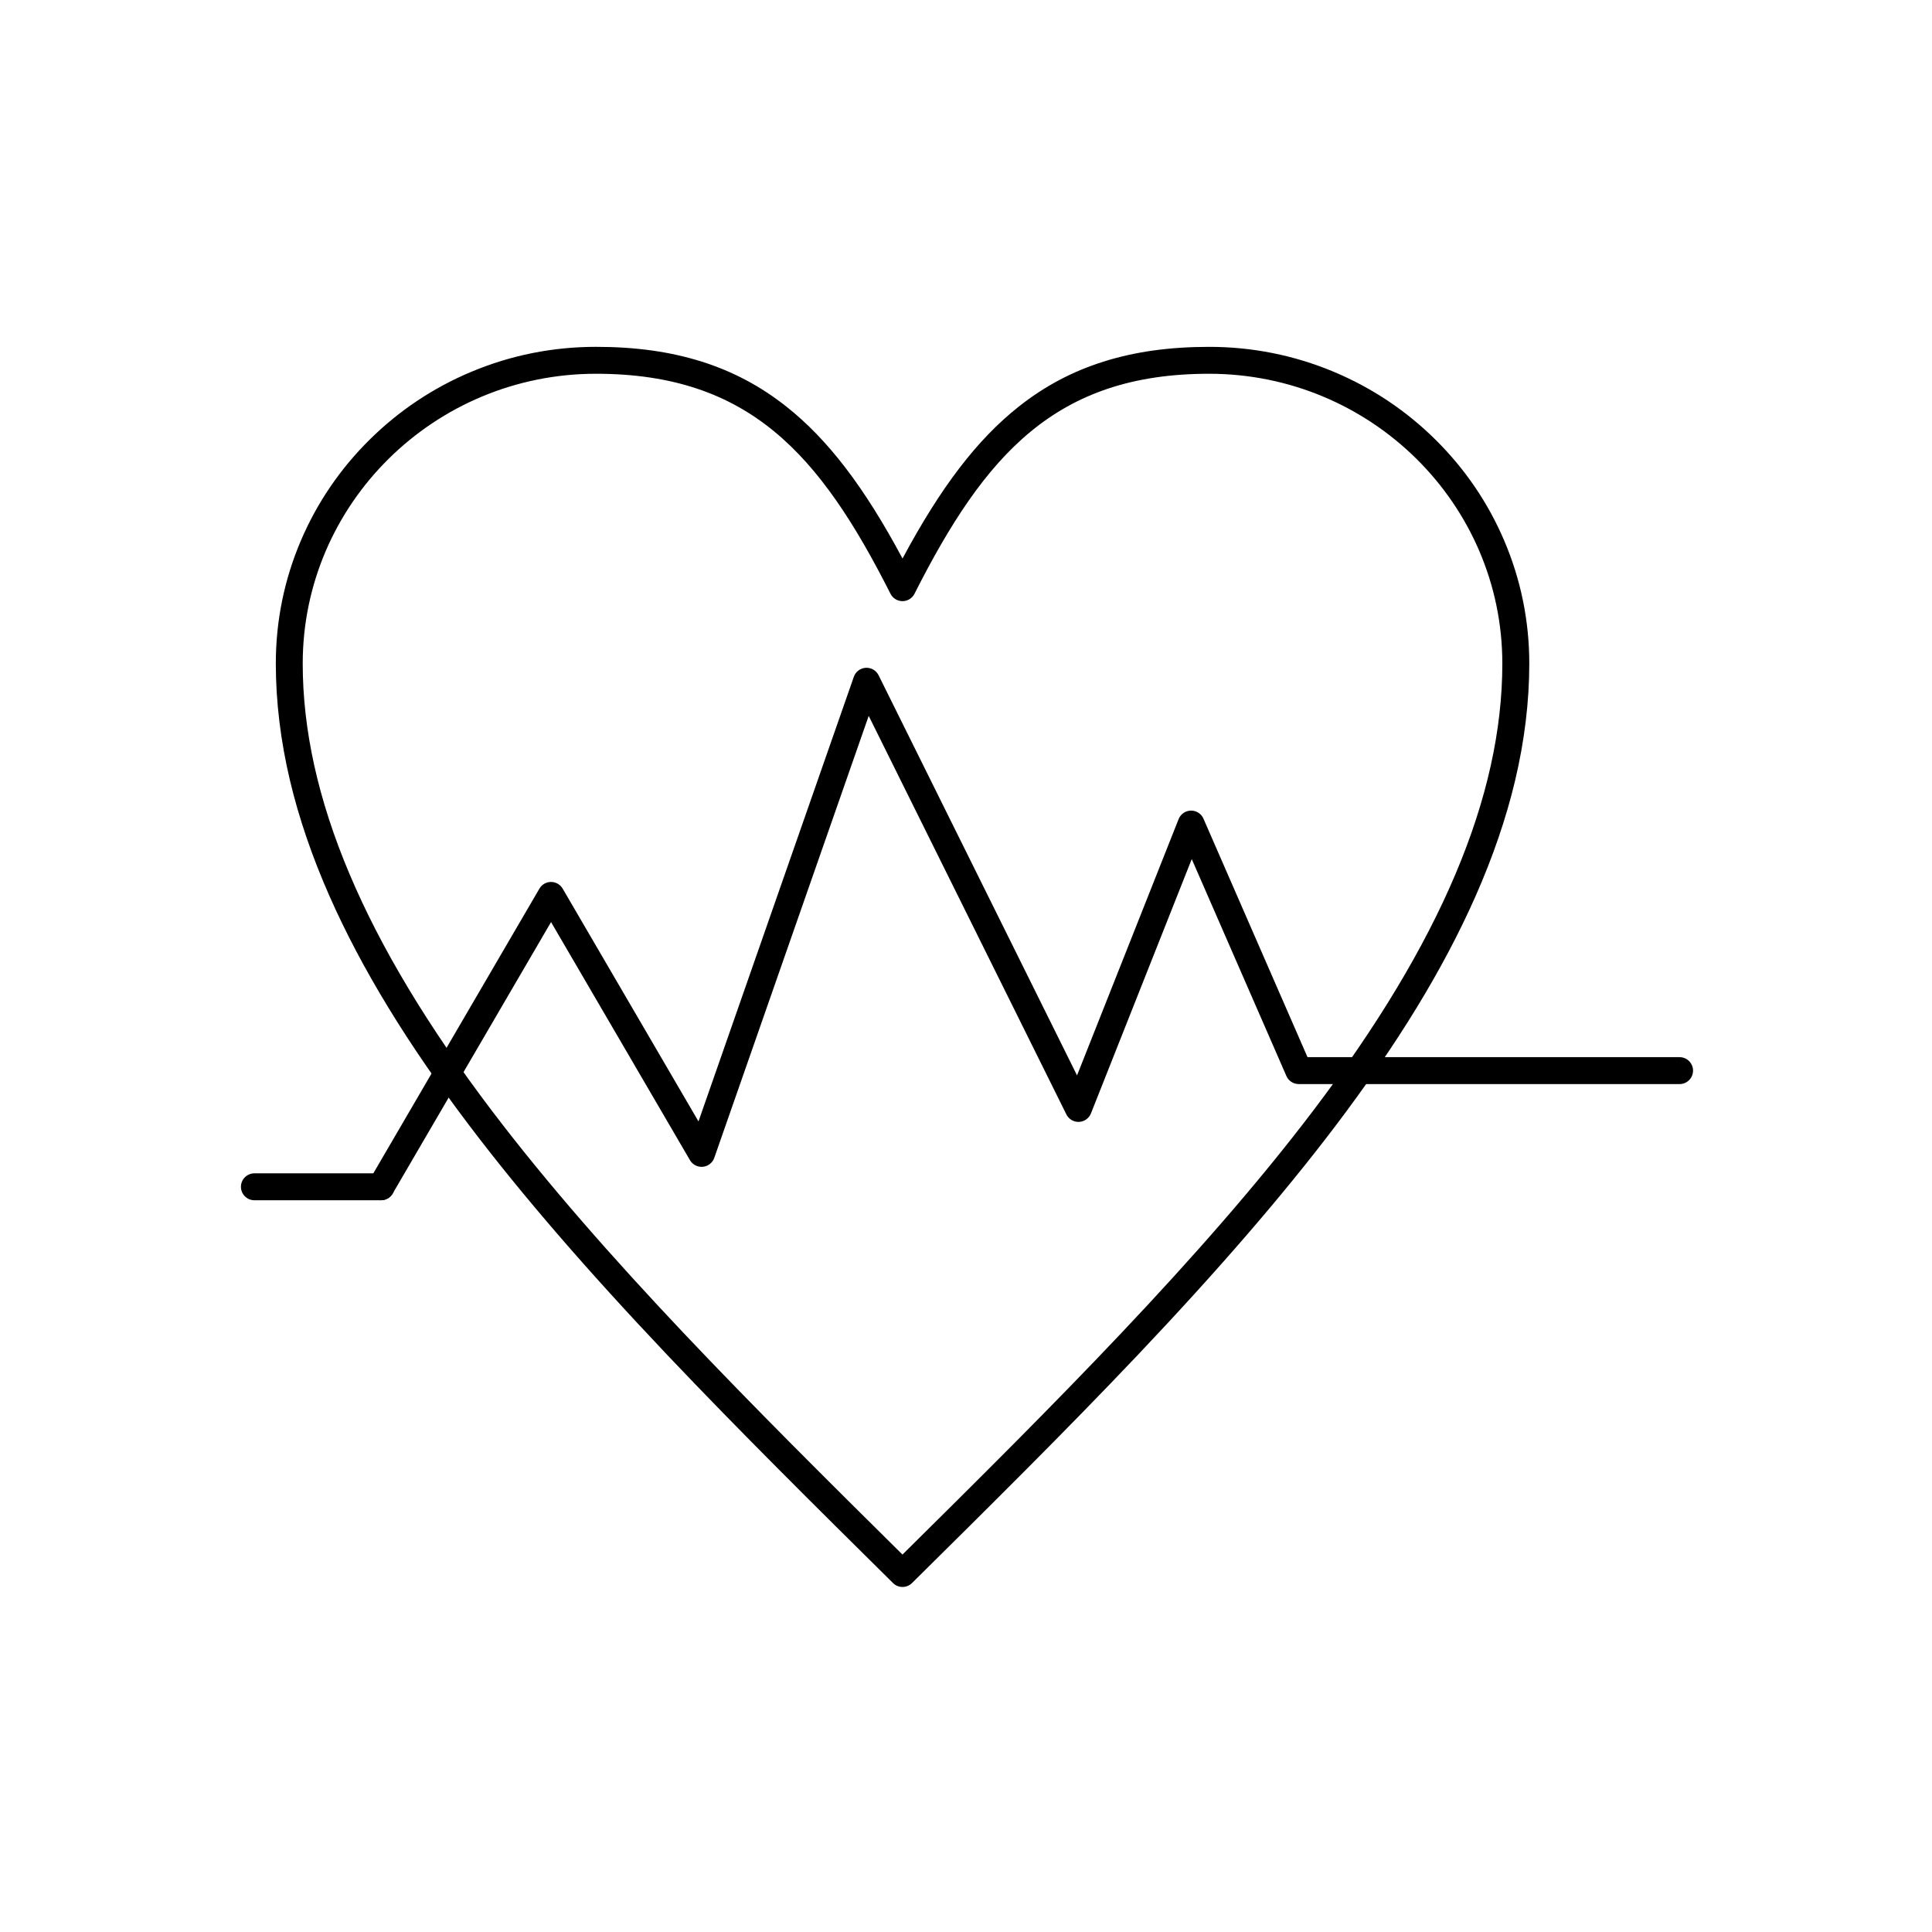 <?xml version="1.0" encoding="UTF-8"?>
<!-- Uploaded to: ICON Repo, www.svgrepo.com, Generator: ICON Repo Mixer Tools -->
<svg fill="#000000" width="800px" height="800px" version="1.1" viewBox="144 144 512 512" xmlns="http://www.w3.org/2000/svg">
 <g>
  <path d="m383.17 564.56c-0.906 0-1.812-0.344-2.508-1.031l-0.078-0.078c-19.98-19.77-40.645-40.211-59.719-60.34-21.438-22.625-38.539-42.434-52.281-60.562-16.566-21.852-28.742-41.801-37.223-60.984-4.621-10.453-8.164-20.805-10.52-30.758-2.484-10.492-3.746-20.906-3.746-30.957 0-11.328 2.25-22.324 6.684-32.68 4.281-9.996 10.402-18.969 18.203-26.68 7.793-7.703 16.867-13.754 26.969-17.98 10.457-4.375 21.559-6.594 32.996-6.594 10.516 0 19.691 1.285 28.051 3.93 8.246 2.609 15.574 6.504 22.395 11.902 10.984 8.691 20.617 21.254 30.785 40.266 10.18-19.008 19.82-31.57 30.812-40.266 6.824-5.398 14.148-9.289 22.398-11.898 8.359-2.644 17.531-3.93 28.039-3.93 11.434 0 22.535 2.219 32.996 6.594 10.102 4.227 19.176 10.273 26.969 17.98 7.797 7.707 13.922 16.684 18.199 26.68 4.434 10.355 6.684 21.348 6.684 32.68 0 10.055-1.262 20.477-3.75 30.969-2.359 9.957-5.898 20.309-10.527 30.766-8.488 19.188-20.672 39.141-37.246 61-13.75 18.133-30.863 37.949-52.312 60.582-19.086 20.133-39.758 40.582-59.754 60.359l-0.008 0.008c-0.695 0.684-1.602 1.023-2.508 1.023zm-81.23-321.51c-42.852 0-77.715 34.449-77.715 76.797 0 35.242 16.367 73.969 50.039 118.39 29.688 39.164 69.828 79.074 108.9 117.74 39.078-38.656 79.211-78.551 108.9-117.71 33.691-44.434 50.07-83.168 50.07-118.42 0-42.348-34.863-76.797-77.715-76.797-40.613 0-59.379 21.379-78.07 58.305-0.605 1.199-1.836 1.957-3.18 1.957s-2.574-0.758-3.18-1.957c-18.672-36.926-37.426-58.305-78.051-58.305z"/>
  <path d="m244.98 462.08c-0.609 0-1.23-0.156-1.793-0.488-1.703-0.992-2.277-3.176-1.285-4.875l45.051-77.223c0.637-1.094 1.812-1.77 3.078-1.77s2.441 0.676 3.078 1.77l35.996 61.695 41.168-117.83c0.473-1.355 1.711-2.293 3.144-2.383 1.434-0.09 2.777 0.691 3.418 1.977l52.59 106.04 26.918-67.918c0.531-1.34 1.812-2.227 3.254-2.254h0.062c1.414 0 2.699 0.84 3.269 2.141l27.574 63.199h98.602c1.969 0 3.566 1.594 3.566 3.566 0 1.969-1.594 3.566-3.566 3.566l-100.93-0.004c-1.418 0-2.703-0.84-3.269-2.141l-25.082-57.484-26.711 67.398c-0.52 1.309-1.762 2.191-3.168 2.25-1.41 0.059-2.719-0.719-3.344-1.977l-52.387-105.62-40.922 117.12c-0.457 1.316-1.641 2.238-3.023 2.375-1.387 0.133-2.723-0.551-3.422-1.754l-36.816-63.094-41.969 71.945c-0.656 1.125-1.852 1.762-3.078 1.762z"/>
  <path d="m244.98 462.08h-33.562c-1.969 0-3.566-1.598-3.566-3.566s1.598-3.566 3.566-3.566h33.559c1.969 0 3.566 1.598 3.566 3.566 0.004 1.969-1.594 3.566-3.562 3.566z"/>
 </g>
</svg>